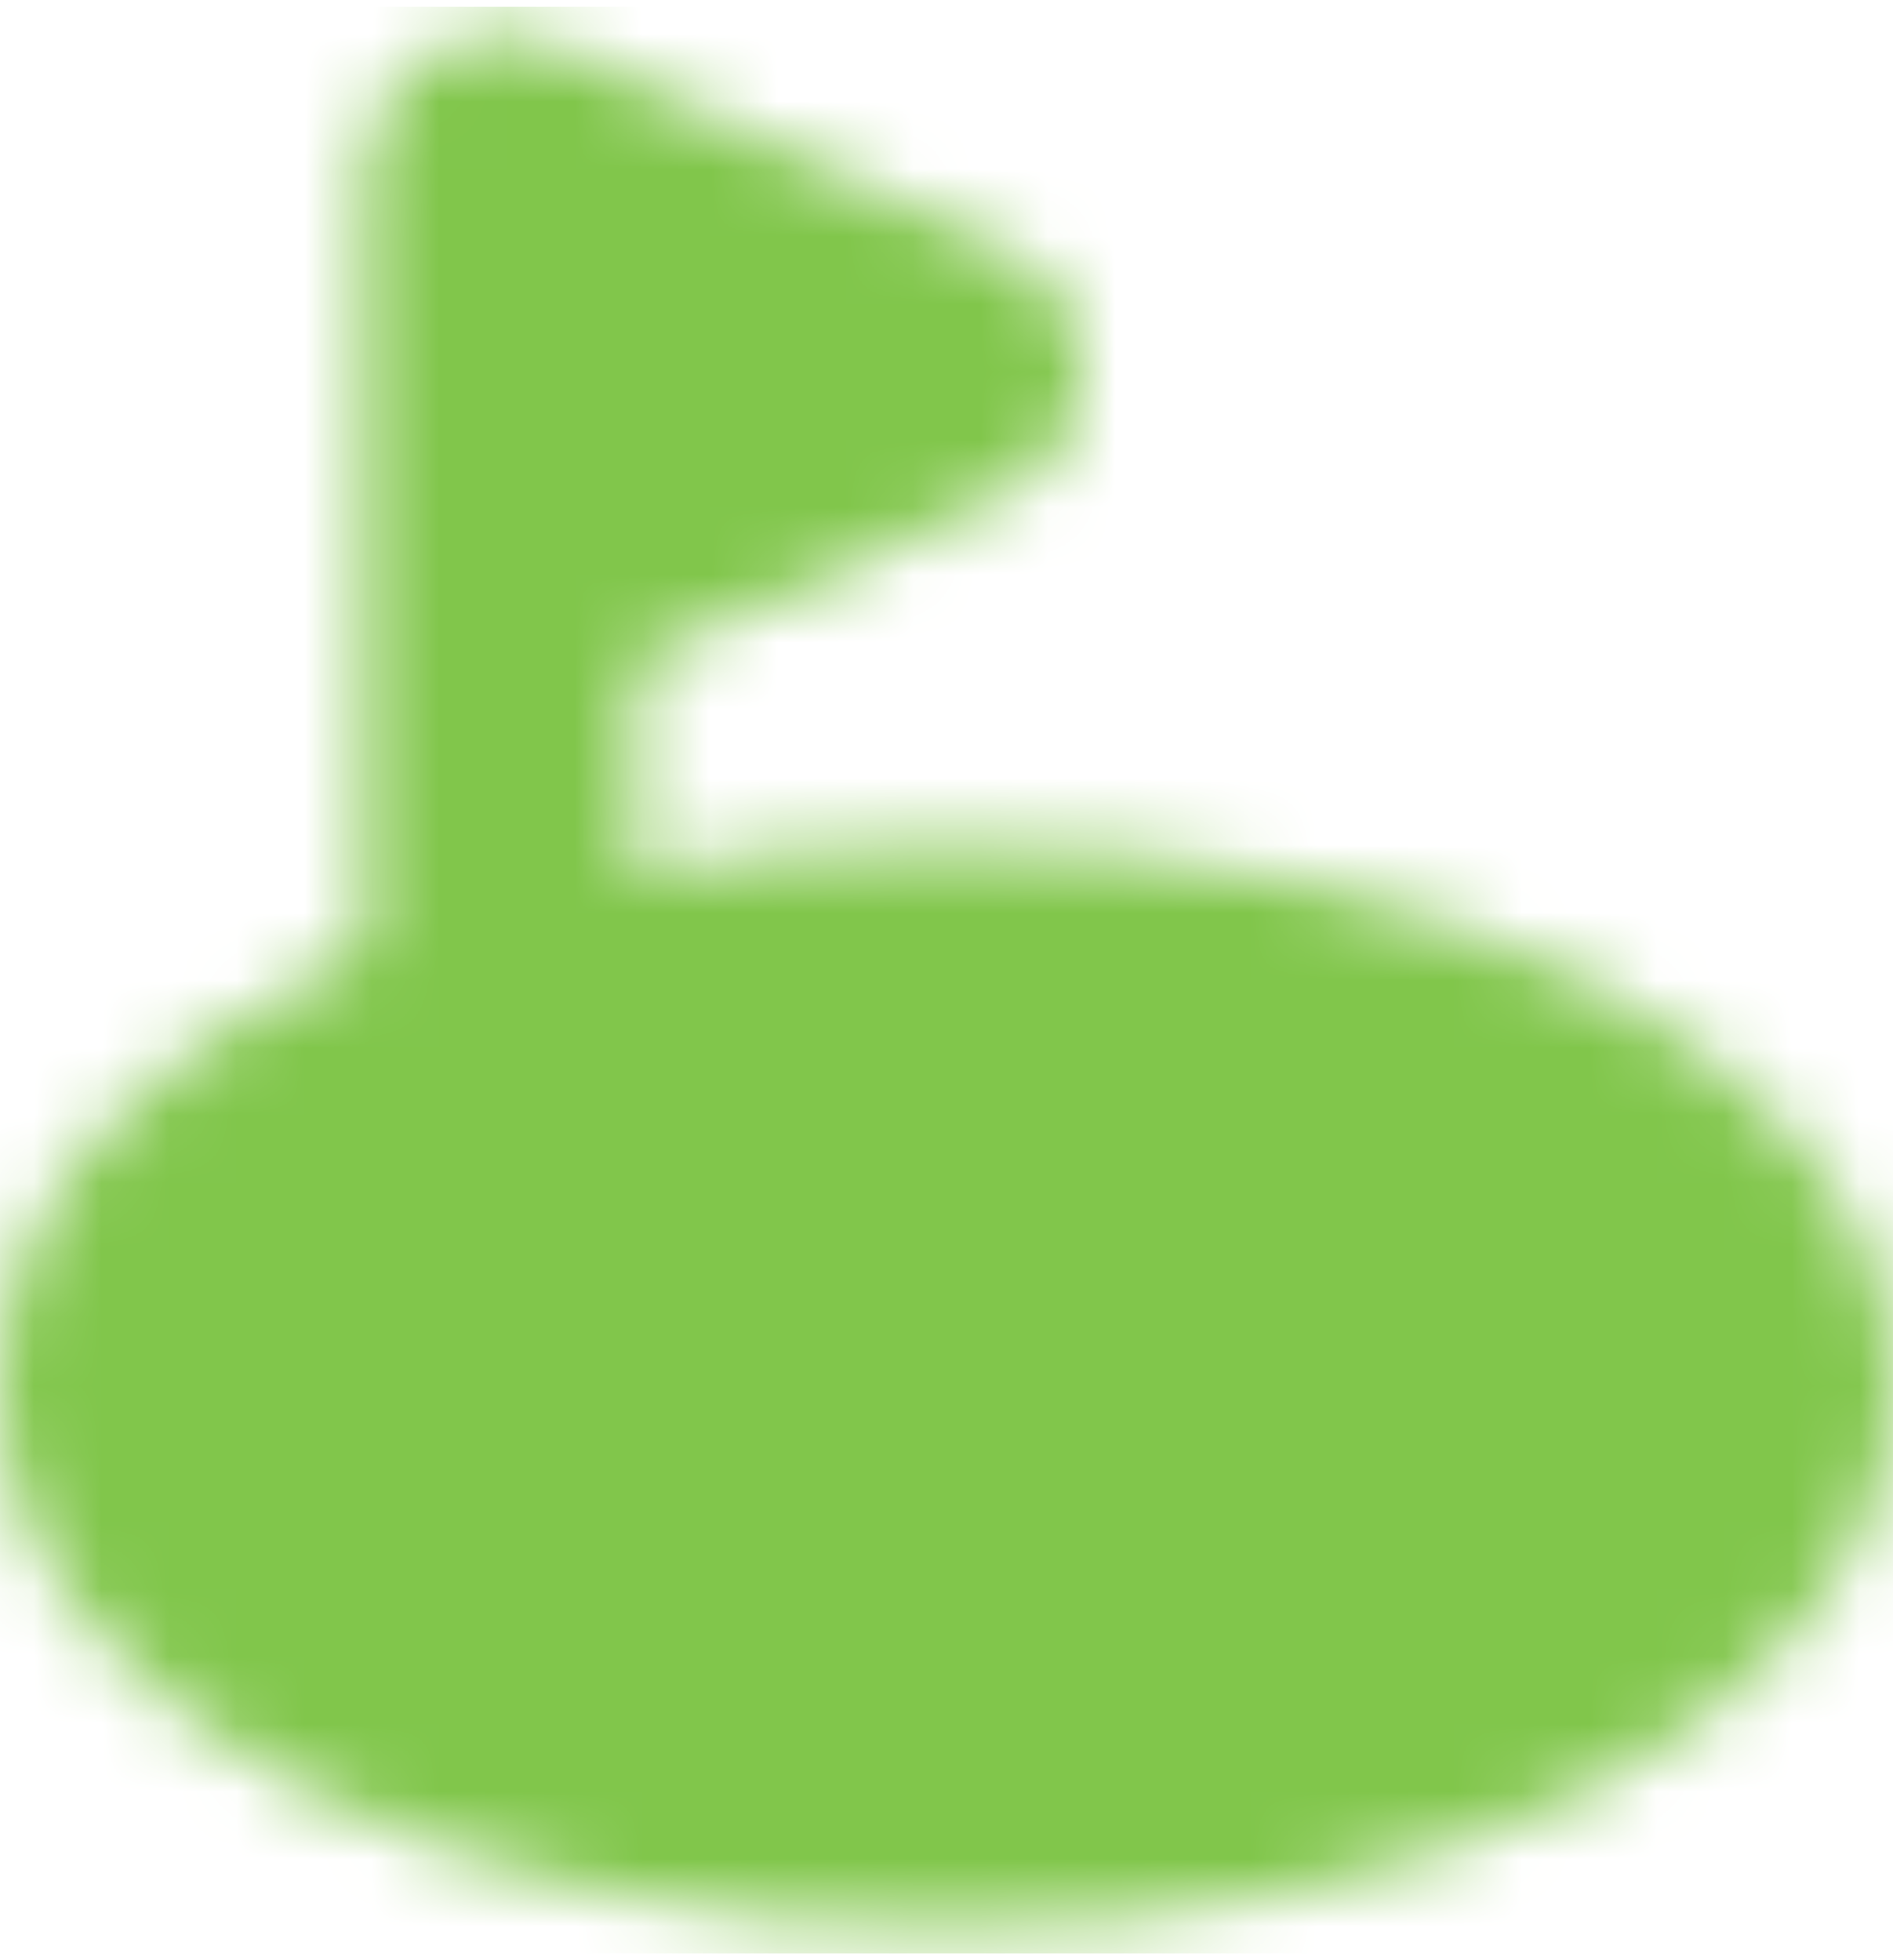 <svg width="28" height="29" viewBox="0 0 28 29" fill="none" xmlns="http://www.w3.org/2000/svg">
<mask id="mask0_270_104" style="mask-type:luminance" maskUnits="userSpaceOnUse" x="0" y="0" width="28" height="29">
<path d="M14 26.5C20.627 26.5 26 23.814 26 20.5C26 17.186 20.627 14.5 14 14.5C7.373 14.5 2 17.186 2 20.5C2 23.814 7.373 26.5 14 26.5Z" fill="white"/>
<path fill-rule="evenodd" clip-rule="evenodd" d="M6.409 18.046C4.45 19.026 4 20.009 4 20.5C4 20.991 4.45 21.974 6.409 22.954C8.248 23.873 10.93 24.5 14 24.5C17.07 24.5 19.752 23.873 21.591 22.954C23.55 21.974 24 20.991 24 20.5C24 20.009 23.55 19.026 21.591 18.046C19.752 17.127 17.07 16.5 14 16.5C10.93 16.5 8.248 17.127 6.409 18.046ZM4.62 14.469C7.124 13.217 10.443 12.5 14 12.5C17.557 12.5 20.876 13.217 23.38 14.469C25.764 15.661 28 17.677 28 20.5C28 23.323 25.764 25.339 23.38 26.532C20.876 27.783 17.557 28.5 14 28.5C10.443 28.5 7.124 27.783 4.62 26.532C2.236 25.339 0 23.323 0 20.5C0 17.677 2.236 15.661 4.62 14.469Z" fill="white"/>
<path d="M18.8 21.7C19.463 21.7 20 21.163 20 20.5C20 19.837 19.463 19.3 18.8 19.3C18.137 19.3 17.6 19.837 17.6 20.5C17.6 21.163 18.137 21.7 18.8 21.7Z" fill="white"/>
<path fill-rule="evenodd" clip-rule="evenodd" d="M18.8 21.3C19.242 21.3 19.6 20.942 19.6 20.5C19.6 20.058 19.242 19.7 18.8 19.7C18.358 19.7 18 20.058 18 20.5C18 20.942 18.358 21.3 18.8 21.3ZM15.6 20.5C15.6 18.733 17.033 17.3 18.8 17.3C20.567 17.3 22 18.733 22 20.5C22 22.267 20.567 23.7 18.8 23.7C17.033 23.7 15.6 22.267 15.6 20.5Z" fill="black"/>
<path d="M14 5.5L7.4 2.5V8.5L14 5.5Z" fill="white"/>
<path fill-rule="evenodd" clip-rule="evenodd" d="M6.317 0.818C6.889 0.45 7.609 0.398 8.228 0.679L14.828 3.679C15.542 4.004 16 4.716 16 5.5C16 6.284 15.542 6.996 14.828 7.321L9.4 9.788V20.5C9.4 21.605 8.505 22.5 7.4 22.5C6.295 22.5 5.4 21.605 5.4 20.5V2.5C5.4 1.82 5.746 1.187 6.317 0.818Z" fill="white"/>
</mask>
<g mask="url(#mask0_270_104)">
<path d="M-0.4 0.1H28.4V28.9H-0.4V0.1Z" fill="#81C64B"/>
</g>
</svg>
